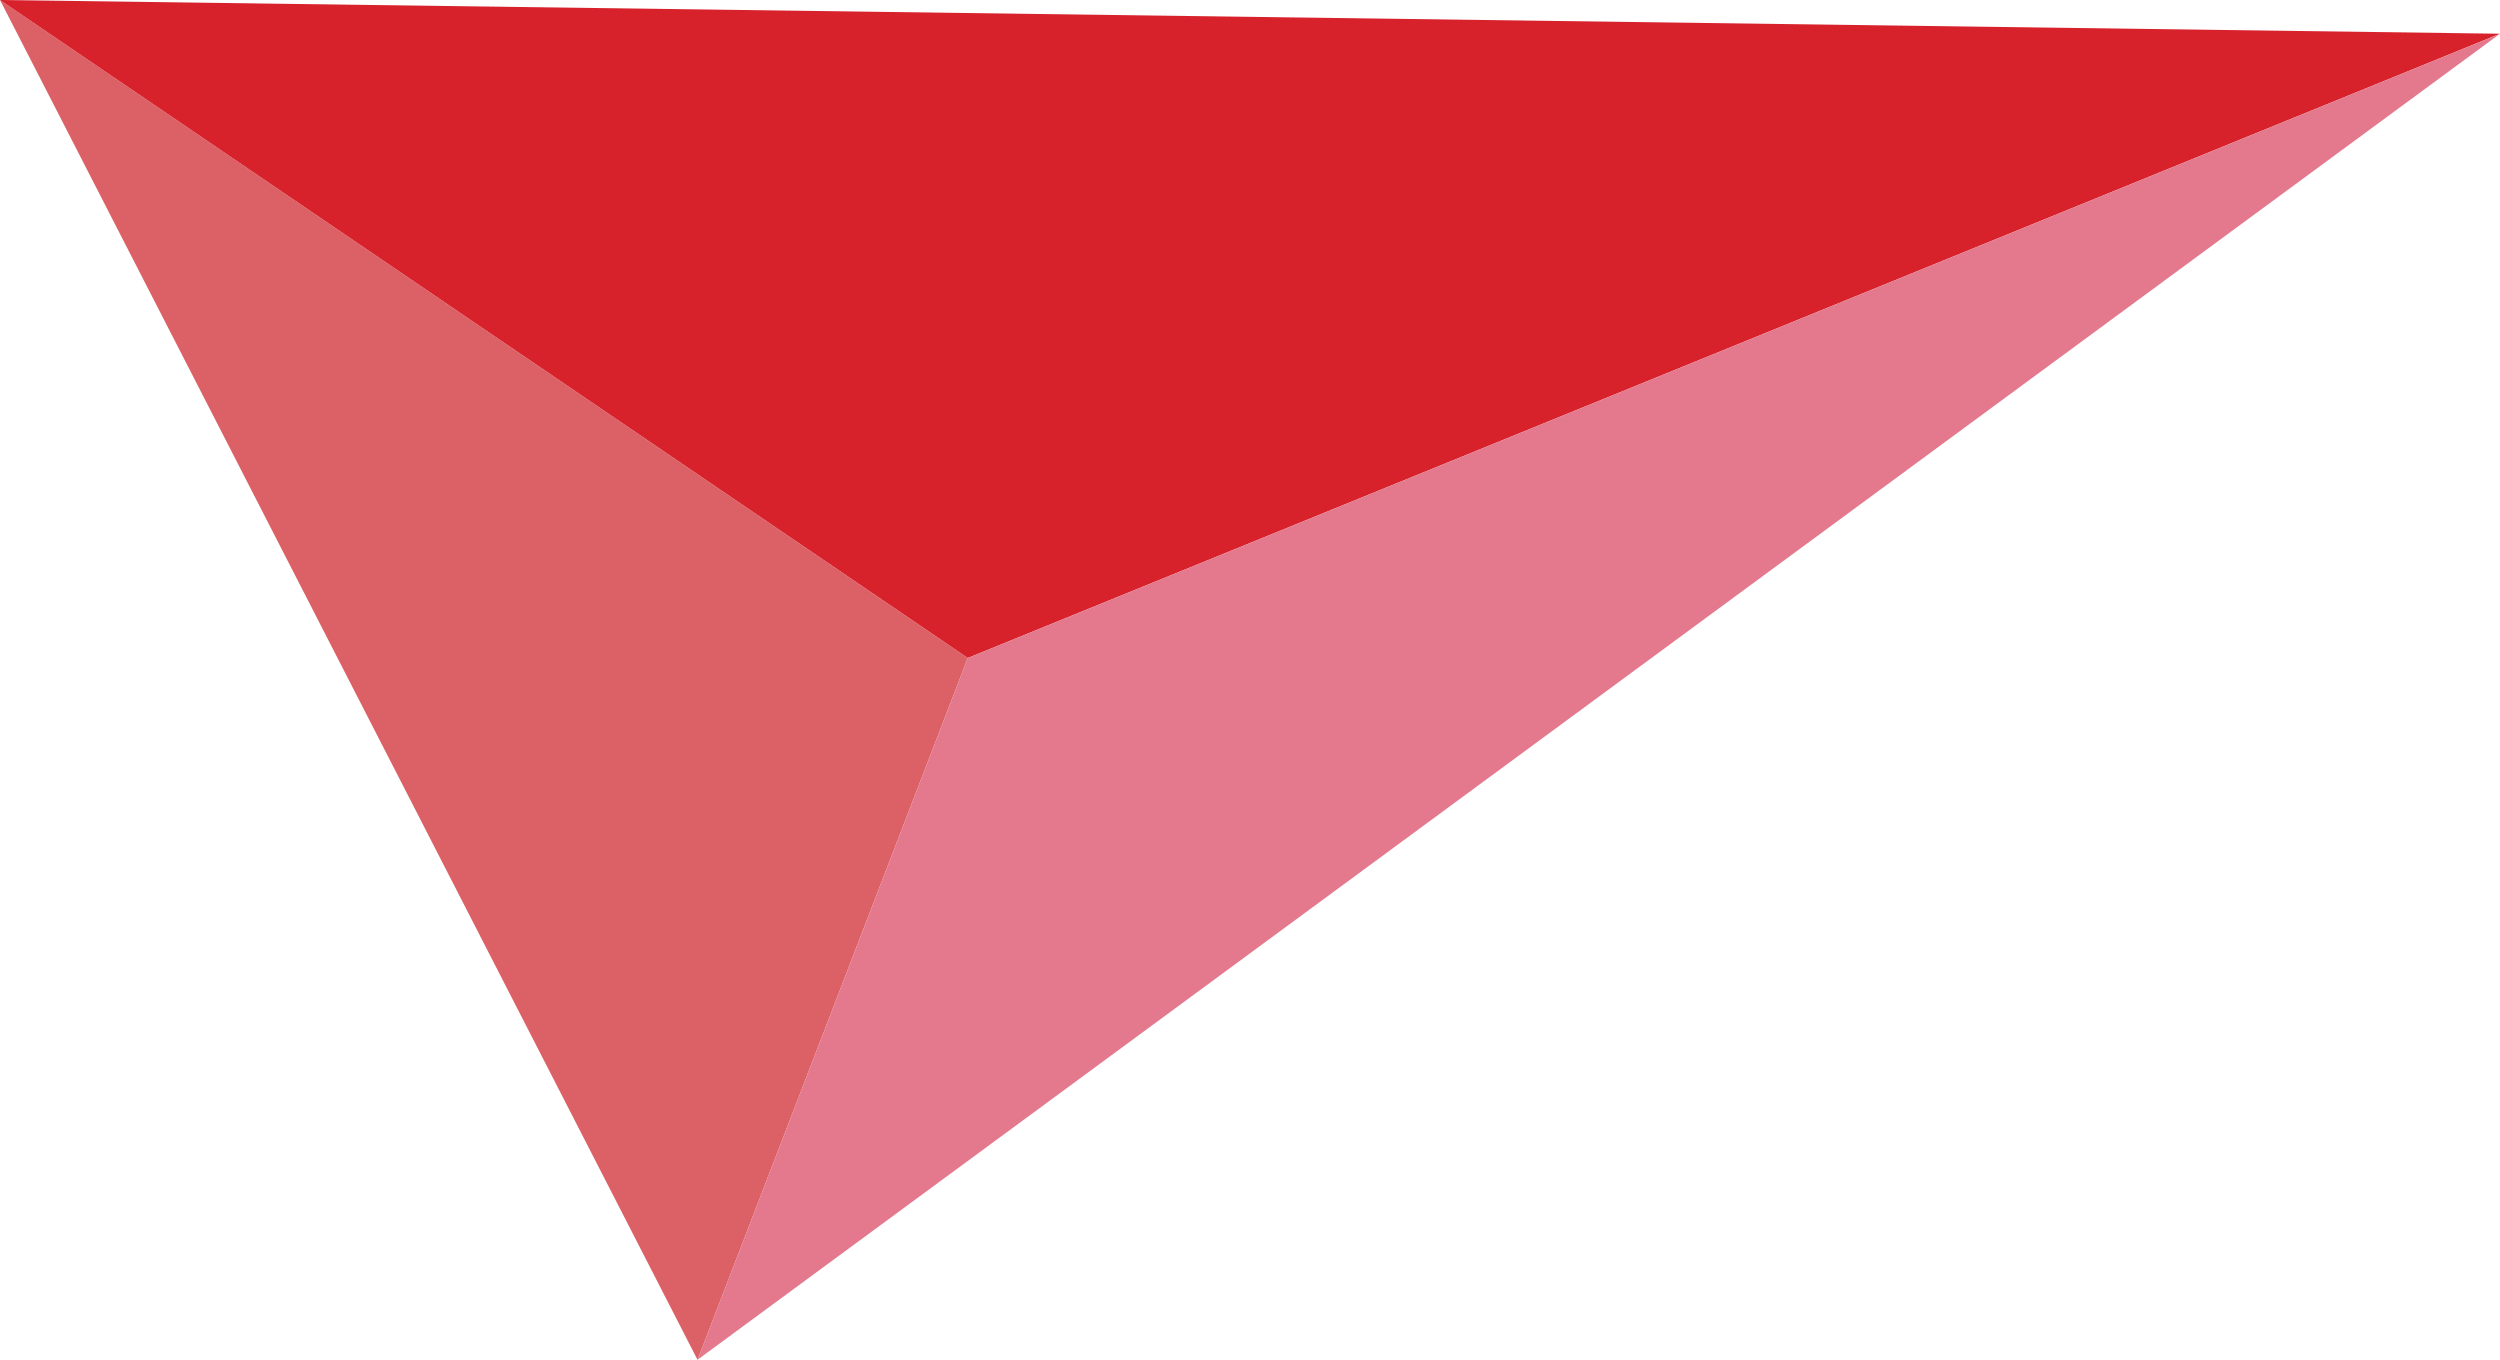 <svg id="Group_33" data-name="Group 33" xmlns="http://www.w3.org/2000/svg" width="102.521" height="55.763" viewBox="0 0 102.521 55.763">
  <path id="Path_228" data-name="Path 228" d="M69.671,554.845l11.083-28.778L41.067,499.082Z" transform="translate(-41.067 -499.082)" fill="#db6166"/>
  <path id="Path_229" data-name="Path 229" d="M143.588,500.465l-62.834,25.6L41.067,499.082Z" transform="translate(-41.067 -499.082)" fill="#d7212b"/>
  <path id="Path_230" data-name="Path 230" d="M61.45,554.447l11.083-28.778,62.834-25.6Z" transform="translate(-32.846 -498.685)" fill="#e4788c"/>
</svg>
